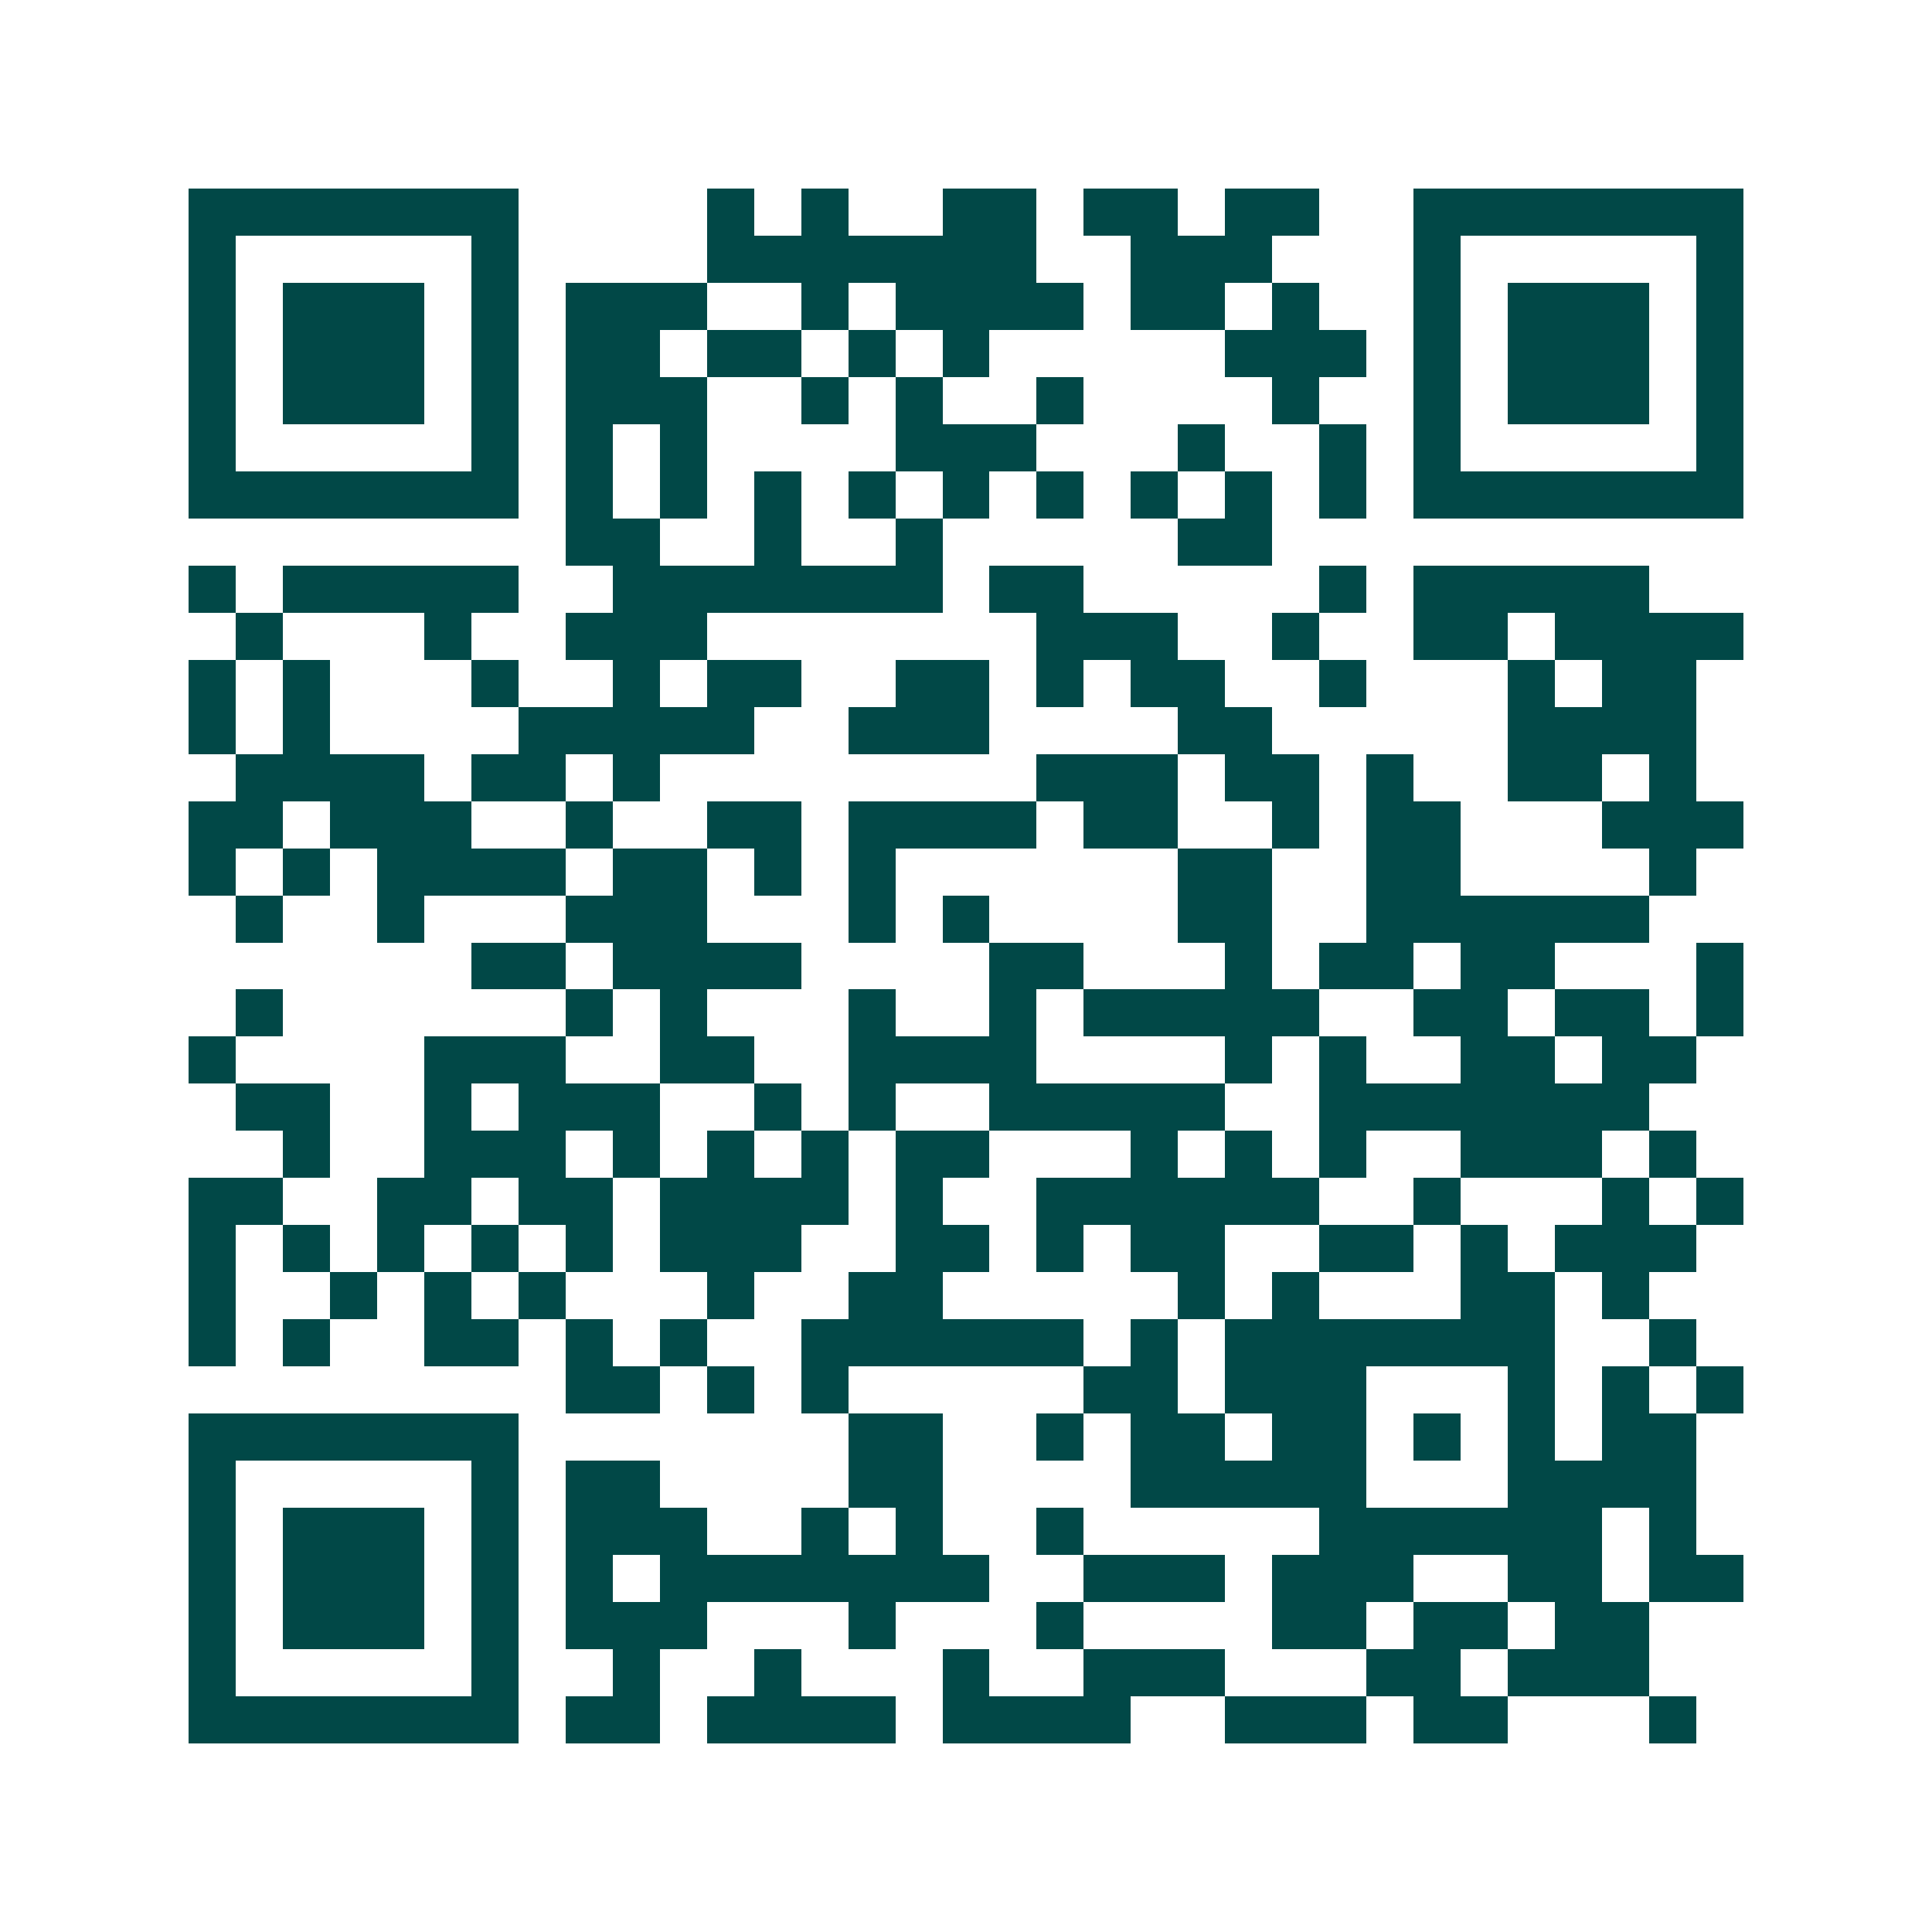 <svg xmlns="http://www.w3.org/2000/svg" width="200" height="200" viewBox="0 0 41 41" shape-rendering="crispEdges"><path fill="#ffffff" d="M0 0h41v41H0z"/><path stroke="#014847" d="M4 4.5h7m4 0h1m1 0h1m2 0h2m1 0h2m1 0h2m2 0h7M4 5.5h1m5 0h1m4 0h7m2 0h3m3 0h1m5 0h1M4 6.5h1m1 0h3m1 0h1m1 0h3m2 0h1m1 0h4m1 0h2m1 0h1m2 0h1m1 0h3m1 0h1M4 7.5h1m1 0h3m1 0h1m1 0h2m1 0h2m1 0h1m1 0h1m5 0h3m1 0h1m1 0h3m1 0h1M4 8.5h1m1 0h3m1 0h1m1 0h3m2 0h1m1 0h1m2 0h1m4 0h1m2 0h1m1 0h3m1 0h1M4 9.5h1m5 0h1m1 0h1m1 0h1m4 0h3m3 0h1m2 0h1m1 0h1m5 0h1M4 10.5h7m1 0h1m1 0h1m1 0h1m1 0h1m1 0h1m1 0h1m1 0h1m1 0h1m1 0h1m1 0h7M12 11.5h2m2 0h1m2 0h1m5 0h2M4 12.5h1m1 0h5m2 0h7m1 0h2m5 0h1m1 0h5M5 13.5h1m3 0h1m2 0h3m7 0h3m2 0h1m2 0h2m1 0h4M4 14.5h1m1 0h1m3 0h1m2 0h1m1 0h2m2 0h2m1 0h1m1 0h2m2 0h1m3 0h1m1 0h2M4 15.5h1m1 0h1m4 0h5m2 0h3m4 0h2m5 0h4M5 16.5h4m1 0h2m1 0h1m8 0h3m1 0h2m1 0h1m2 0h2m1 0h1M4 17.5h2m1 0h3m2 0h1m2 0h2m1 0h4m1 0h2m2 0h1m1 0h2m3 0h3M4 18.5h1m1 0h1m1 0h4m1 0h2m1 0h1m1 0h1m6 0h2m2 0h2m4 0h1M5 19.5h1m2 0h1m3 0h3m3 0h1m1 0h1m4 0h2m2 0h6M10 20.5h2m1 0h4m4 0h2m3 0h1m1 0h2m1 0h2m3 0h1M5 21.5h1m6 0h1m1 0h1m3 0h1m2 0h1m1 0h5m2 0h2m1 0h2m1 0h1M4 22.5h1m4 0h3m2 0h2m2 0h4m4 0h1m1 0h1m2 0h2m1 0h2M5 23.5h2m2 0h1m1 0h3m2 0h1m1 0h1m2 0h5m2 0h7M6 24.5h1m2 0h3m1 0h1m1 0h1m1 0h1m1 0h2m3 0h1m1 0h1m1 0h1m2 0h3m1 0h1M4 25.5h2m2 0h2m1 0h2m1 0h4m1 0h1m2 0h6m2 0h1m3 0h1m1 0h1M4 26.5h1m1 0h1m1 0h1m1 0h1m1 0h1m1 0h3m2 0h2m1 0h1m1 0h2m2 0h2m1 0h1m1 0h3M4 27.5h1m2 0h1m1 0h1m1 0h1m3 0h1m2 0h2m5 0h1m1 0h1m3 0h2m1 0h1M4 28.5h1m1 0h1m2 0h2m1 0h1m1 0h1m2 0h6m1 0h1m1 0h7m2 0h1M12 29.5h2m1 0h1m1 0h1m5 0h2m1 0h3m3 0h1m1 0h1m1 0h1M4 30.5h7m7 0h2m2 0h1m1 0h2m1 0h2m1 0h1m1 0h1m1 0h2M4 31.5h1m5 0h1m1 0h2m4 0h2m4 0h5m3 0h4M4 32.5h1m1 0h3m1 0h1m1 0h3m2 0h1m1 0h1m2 0h1m5 0h6m1 0h1M4 33.5h1m1 0h3m1 0h1m1 0h1m1 0h7m2 0h3m1 0h3m2 0h2m1 0h2M4 34.5h1m1 0h3m1 0h1m1 0h3m3 0h1m3 0h1m4 0h2m1 0h2m1 0h2M4 35.5h1m5 0h1m2 0h1m2 0h1m3 0h1m2 0h3m3 0h2m1 0h3M4 36.5h7m1 0h2m1 0h4m1 0h4m2 0h3m1 0h2m3 0h1"/></svg>
